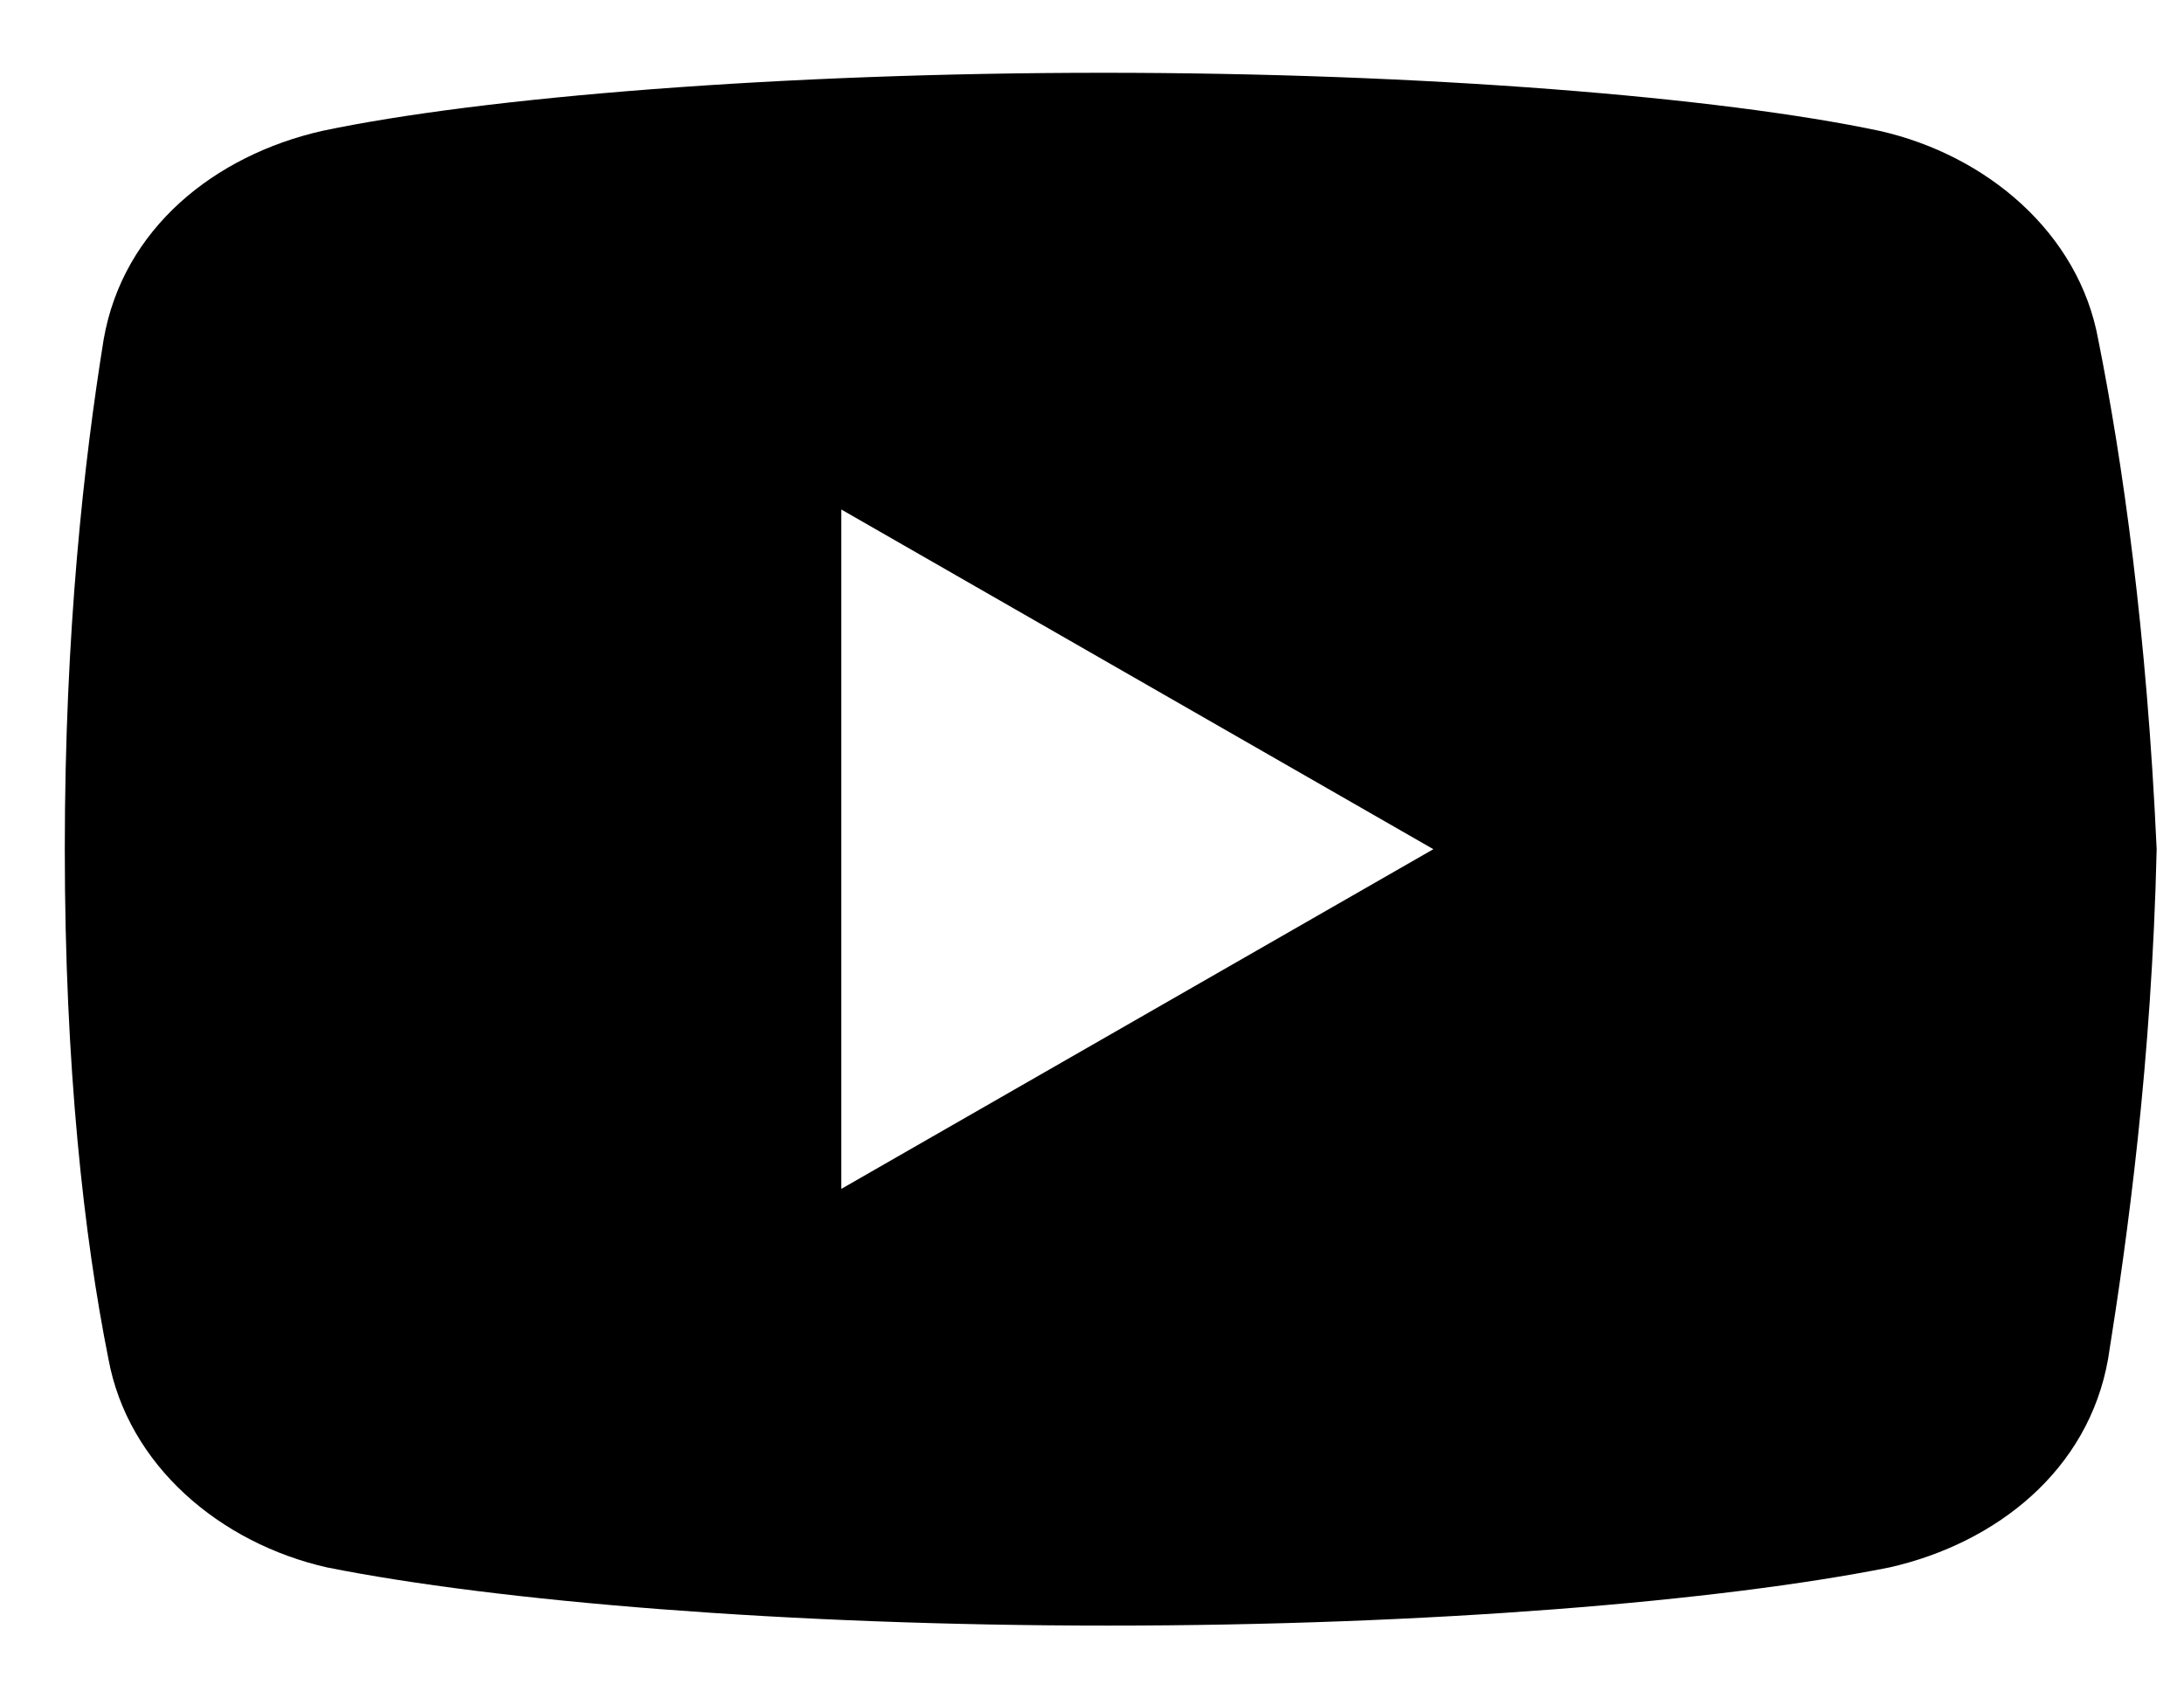 <svg width="27" height="21" viewBox="0 0 27 21" fill="none" xmlns="http://www.w3.org/2000/svg">
<path d="M25.94 4.2C25.701 2.88 24.562 1.919 23.24 1.619C21.262 1.2 17.601 0.9 13.64 0.9C9.681 0.9 5.962 1.2 3.981 1.619C2.662 1.919 1.52 2.819 1.281 4.2C1.04 5.7 0.801 7.8 0.801 10.5C0.801 13.2 1.04 15.3 1.34 16.8C1.581 18.119 2.72 19.08 4.04 19.38C6.14 19.8 9.74 20.1 13.701 20.1C17.662 20.1 21.262 19.8 23.362 19.38C24.681 19.08 25.82 18.18 26.062 16.8C26.301 15.3 26.601 13.139 26.662 10.5C26.54 7.8 26.24 5.7 25.94 4.2ZM10.401 14.7V6.3L17.72 10.5L10.401 14.7Z" fill="black"/>
</svg>
